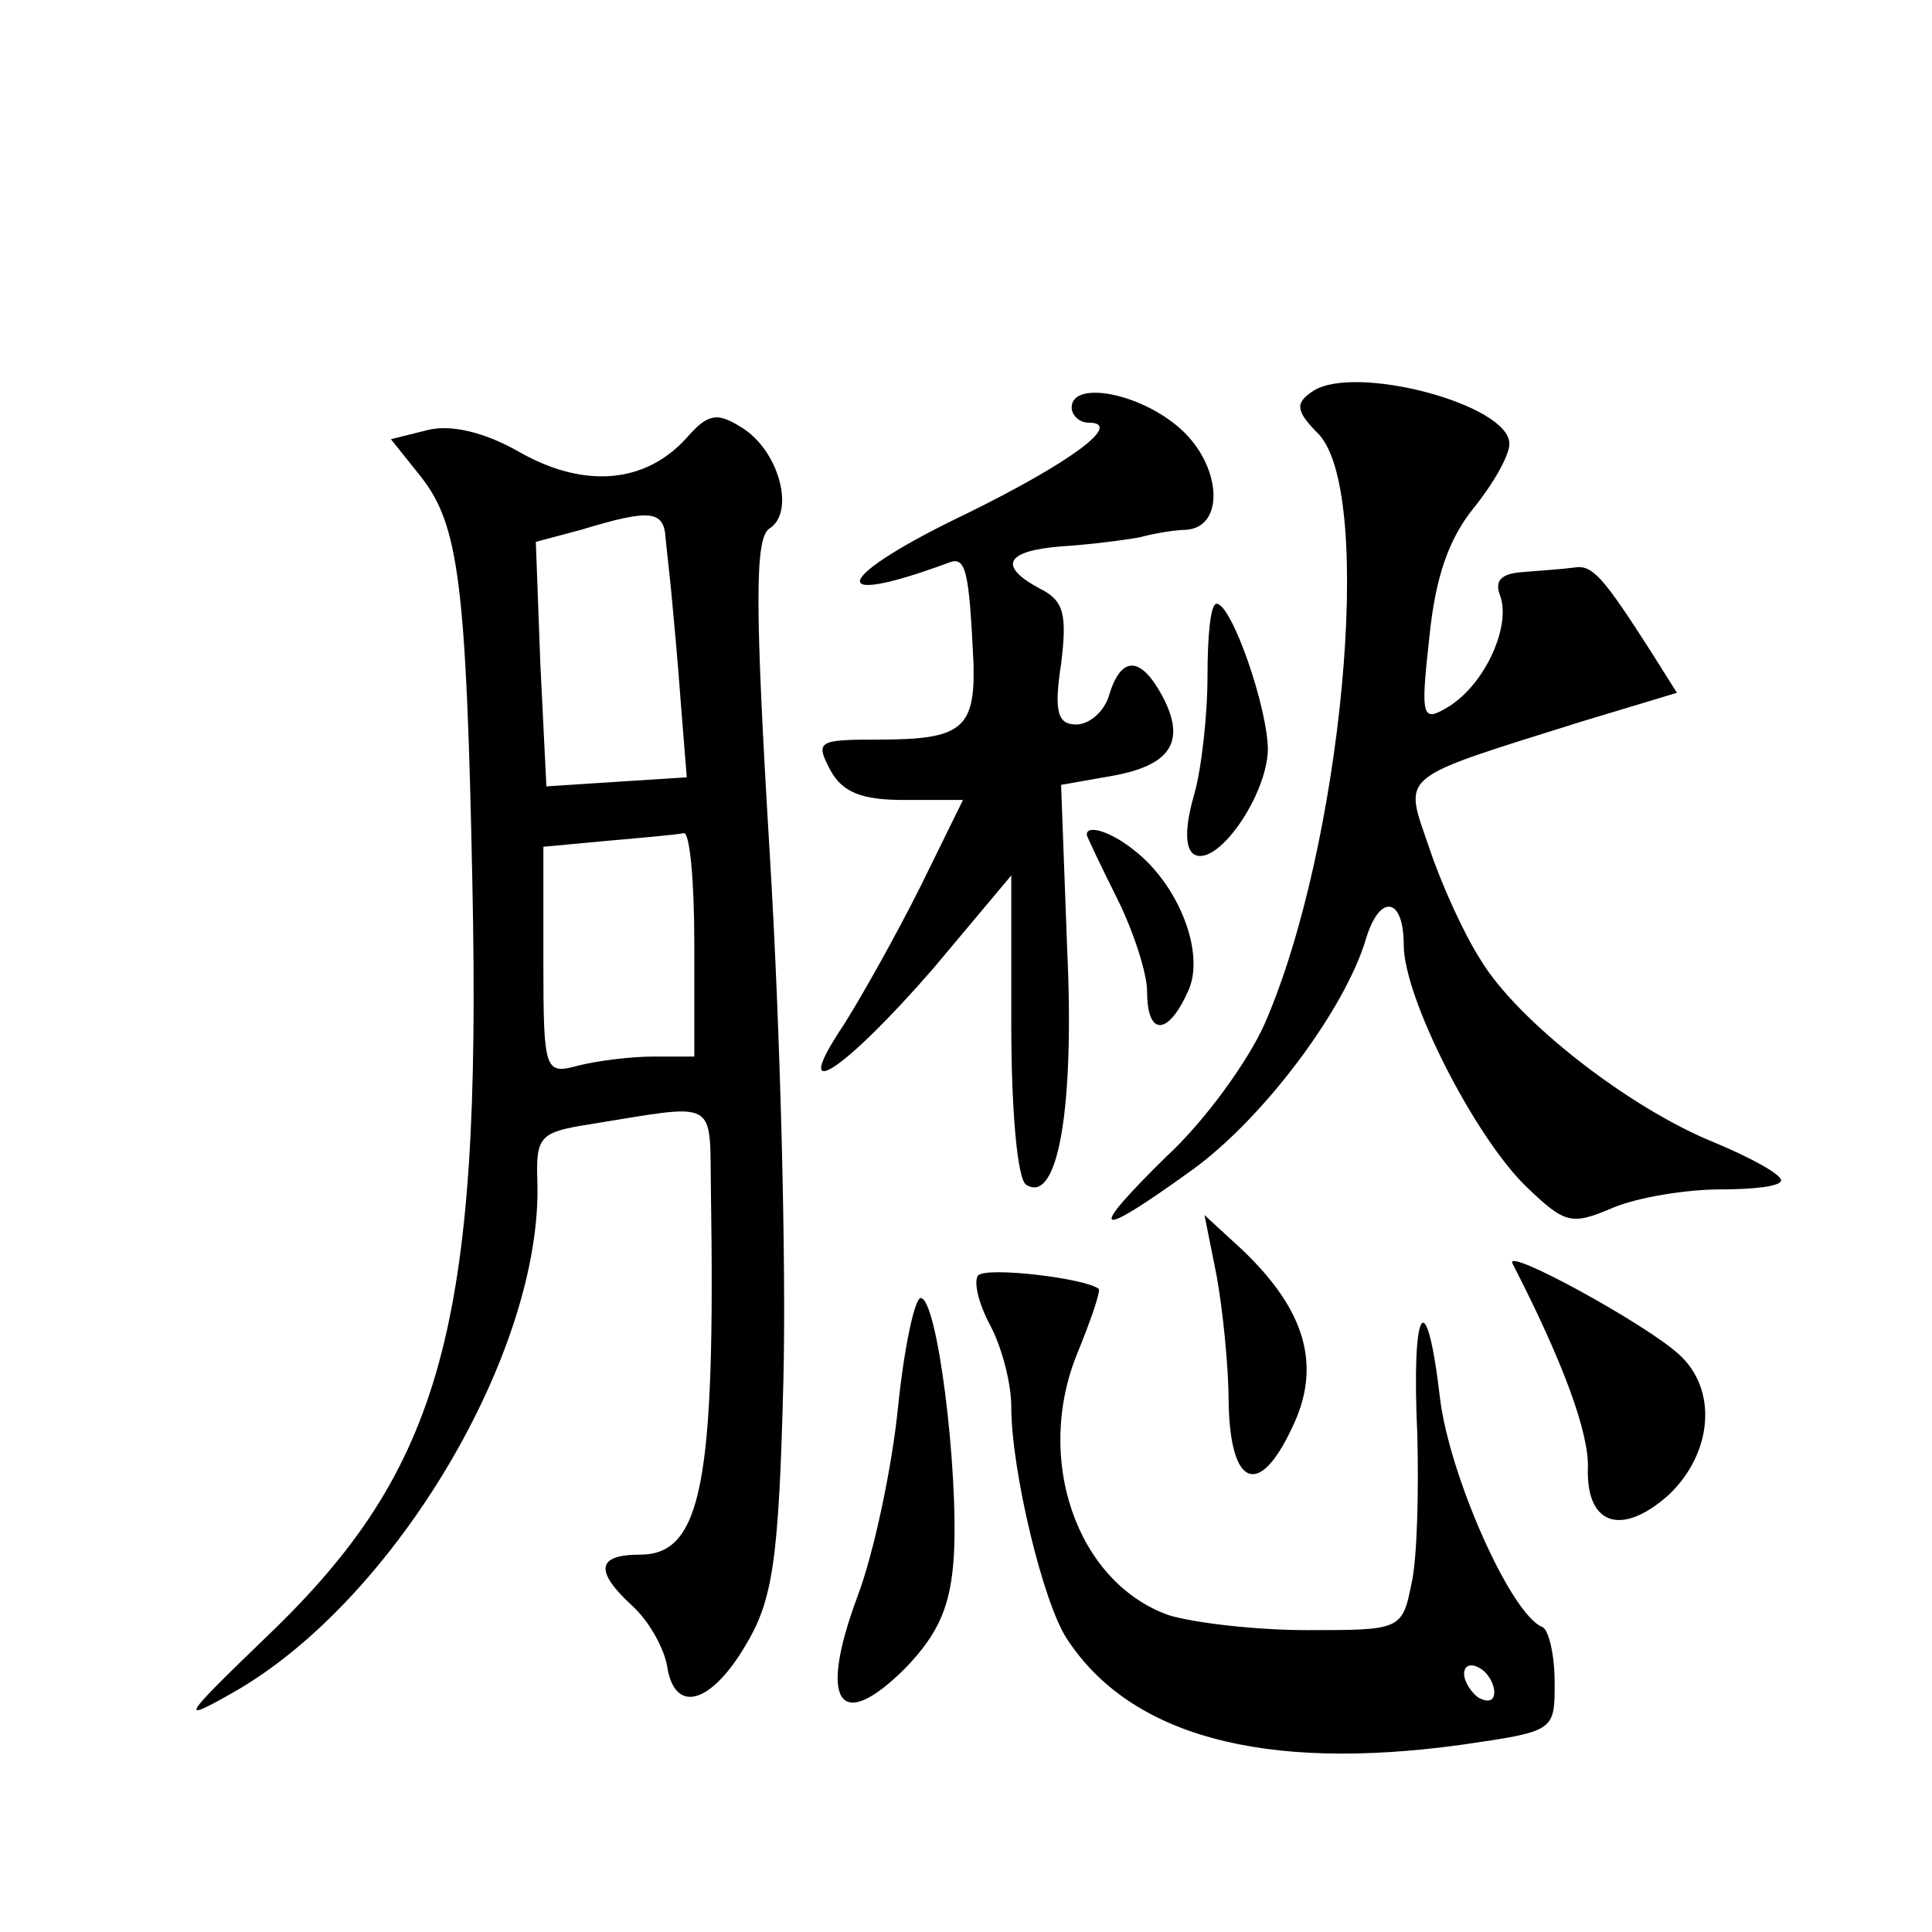 <?xml version="1.0" standalone="no"?>
<!DOCTYPE svg PUBLIC "-//W3C//DTD SVG 20010904//EN"
 "http://www.w3.org/TR/2001/REC-SVG-20010904/DTD/svg10.dtd">
<svg version="1.0" xmlns="http://www.w3.org/2000/svg"
 width="128pt" height="128pt" viewBox="0 0 128 128"
 preserveAspectRatio="xMidYMid meet">
<g transform="translate(0,128) scale(0.1,-0.1)"
fill="#0" stroke="none">
<path d="M870 1021 c-12 -8 -12 -13 4 -29 37 -41 15 -273 -36 -390 -11 -25 -40
-65 -65 -88 -54 -53 -48 -56 17 -9 47 34 101 106 115 153 9 30 25 28 25 -4 0 -35
47 -127 81 -160 26 -25 30 -26 58 -14 17 7 49 12 71 12 22 0 40 2 40 6 0 4 -20
15 -44 25 -57 23 -131 81 -155 121 -11 17 -26 50 -34 74 -17 50 -23 45 101 84 l63
19 -17 27 c-32 50 -39 58 -51 56 -7 -1 -22 -2 -34 -3 -15 -1 -19 -6 -15 -16 7 -20
-10 -58 -34 -73 -18 -11 -19 -8 -13 46 4 40 13 65 29 85 13 16 24 35 24 43 0 26
-102 53 -130 35z M710 1010 c0 -5 5 -10 11 -10 24 0 -11 -26 -80 -60 -88 -42 -97
-64 -13 -33 12 5 14 -4 17 -67 1 -43 -8 -50 -63 -50 -40 0 -42 -1 -32 -20 8 -15
21 -20 49 -20 l39 0 -28 -57 c-16 -32 -39 -73 -51 -92 -37 -55 -1 -32 59 37 l52
62 0 -99 c0 -56 4 -103 10 -106 21 -13 32 51 27 157 l-4 108 34 6 c39 7 49 23 33
53 -14 26 -27 27 -35 1 -3 -11 -13 -20 -22 -20 -12 0 -15 8 -10 40 4 33 2 42 -14
50 -28 15 -23 25 14 28 17 1 41 4 52 6 11 3 25 5 31 5 26 2 23 43 -4 67 -27 24
-72 32 -72 14z M455 990 c-27 -30 -67 -34 -110 -10 -24 14 -47 19 -62 15 l-24 -6
20 -25 c25 -32 30 -71 34 -271 6 -291 -20 -386 -136 -497 -57 -55 -59 -58 -22 -37
107 61 205 227 201 339 -1 29 2 32 34 37 87 14 80 18 81 -44 3 -193 -6 -241 -47
-241 -29 0 -30 -11 -5 -34 11 -10 21 -28 23 -40 5 -32 29 -25 52 14 18 30 22 56
25 175 2 77 -2 234 -9 349 -10 166 -10 210 0 216 17 11 6 52 -19 67 -16 10 -22
9 -36 -7z m-14 -67 c1 -10 3 -27 4 -38 1 -11 4 -42 6 -70 l4 -50 -47 -3 -46 -3
-4 81 -3 81 30 8 c46 14 55 13 56 -6z m19 -268 l0 -75 -27 0 c-16 0 -38 -3 -50
-6 -22 -6 -23 -4 -23 69 l0 76 43 4 c23 2 45 4 50 5 4 1 7 -32 7 -73z M800 832
c0 -26 -4 -62 -9 -79 -6 -21 -6 -35 0 -39 15 -9 48 38 49 69 0 28 -24 97 -34 97
-4 0 -6 -21 -6 -48z M720 727 c0 -1 9 -20 20 -42 11 -22 20 -50 20 -62 0 -30 14
-29 27 0 12 25 -6 71 -36 94 -15 12 -31 17 -31 10z M806 435 c4 -22 8 -60 8 -84
1 -56 20 -64 42 -17 20 41 9 78 -33 118 l-25 23 8 -40z M1002 443 c34 -66 51 -113
50 -136 -1 -38 23 -45 54 -17 29 28 32 70 6 93 -22 20 -115 71 -110 60z M648 435
c-3 -4 0 -18 8 -33 8 -15 14 -39 14 -54 0 -42 21 -130 37 -154 42 -64 130 -88 261
-70 62 9 62 9 62 41 0 19 -4 35 -8 37 -21 8 -62 101 -68 152 -9 77 -19 61 -15 -24
1 -38 0 -83 -4 -100 -6 -30 -8 -30 -69 -30 -35 0 -76 5 -92 10 -61 22 -89 104 -60
174 9 22 15 40 14 42 -8 7 -74 15 -80 9z m342 -276 c0 -6 -4 -7 -10 -4 -5 3 -10
11 -10 16 0 6 5 7 10 4 6 -3 10 -11 10 -16z M595 348 c-4 -40 -16 -97 -27 -126
-26 -70 -12 -91 32 -47 22 23 30 41 32 75 3 57 -11 170 -22 170 -4 0 -11 -33 -15
-72z"/>
</g>
</svg>
